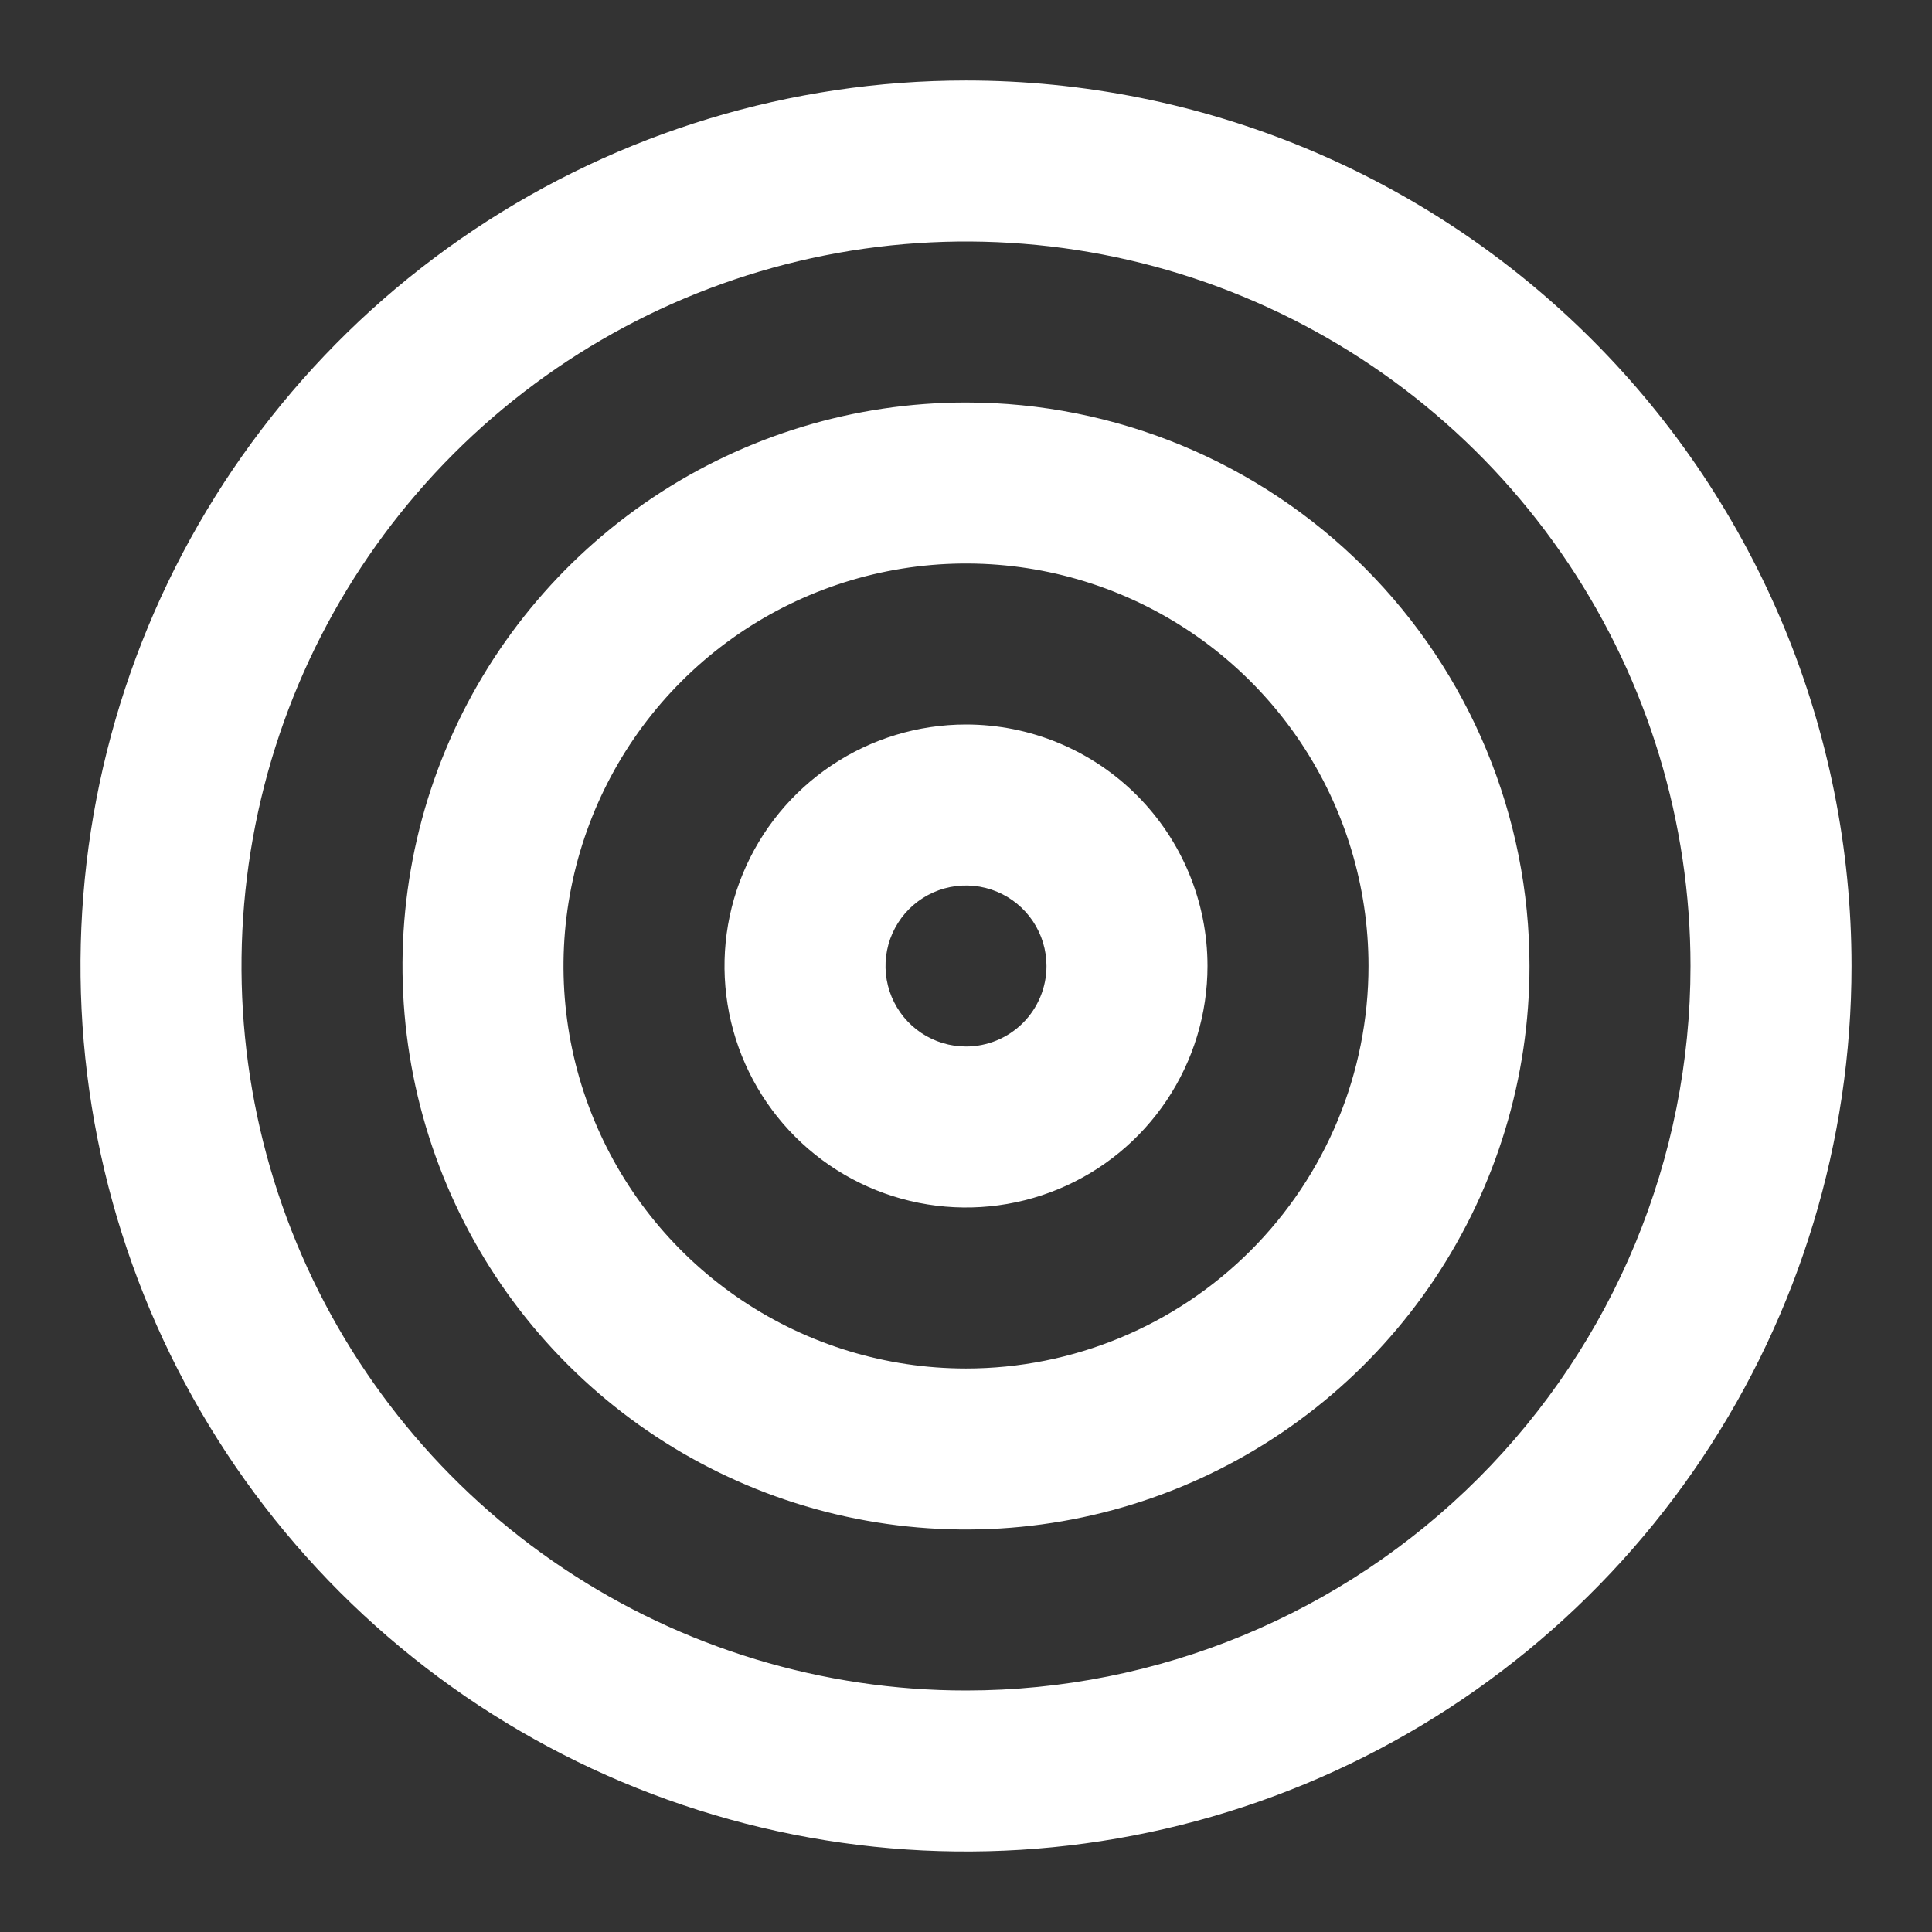 <svg width="77" height="77" viewBox="0 0 77 77" fill="none" xmlns="http://www.w3.org/2000/svg">
<rect x="0" y="0" width="77" height="77" fill="#333333" stroke="none"/>
<g id="Simplicidade">
<path id="Vector" d="M38.5 16.042C34.058 16.042 29.716 17.359 26.023 19.827C22.33 22.294 19.451 25.802 17.751 29.905C16.051 34.009 15.607 38.525 16.473 42.881C17.34 47.238 19.479 51.24 22.62 54.38C25.761 57.521 29.762 59.66 34.119 60.527C38.475 61.393 42.991 60.949 47.094 59.249C51.198 57.549 54.706 54.67 57.173 50.977C59.641 47.284 60.958 42.942 60.958 38.5C60.958 32.544 58.592 26.831 54.38 22.619C50.169 18.408 44.456 16.042 38.5 16.042ZM38.5 54.542C35.327 54.542 32.226 53.601 29.588 51.838C26.95 50.075 24.894 47.57 23.68 44.639C22.465 41.708 22.148 38.482 22.767 35.37C23.386 32.259 24.913 29.4 27.157 27.157C29.4 24.913 32.259 23.386 35.37 22.767C38.482 22.148 41.708 22.465 44.639 23.679C47.57 24.894 50.075 26.95 51.838 29.588C53.601 32.226 54.542 35.327 54.542 38.5C54.542 42.755 52.852 46.835 49.843 49.843C46.835 52.852 42.755 54.542 38.5 54.542ZM38.5 28.875C36.596 28.875 34.736 29.439 33.153 30.497C31.57 31.555 30.336 33.058 29.608 34.817C28.879 36.575 28.689 38.511 29.06 40.378C29.431 42.245 30.348 43.96 31.694 45.306C33.04 46.652 34.755 47.569 36.622 47.94C38.489 48.311 40.425 48.121 42.183 47.392C43.942 46.664 45.445 45.43 46.503 43.847C47.561 42.264 48.125 40.404 48.125 38.5C48.125 35.947 47.111 33.499 45.306 31.694C43.501 29.889 41.053 28.875 38.5 28.875ZM38.5 41.708C37.865 41.708 37.245 41.52 36.718 41.168C36.19 40.815 35.779 40.314 35.536 39.728C35.293 39.142 35.23 38.496 35.353 37.874C35.477 37.252 35.783 36.68 36.231 36.231C36.68 35.783 37.252 35.477 37.874 35.353C38.496 35.23 39.142 35.293 39.728 35.536C40.314 35.779 40.815 36.19 41.168 36.718C41.52 37.245 41.708 37.865 41.708 38.5C41.708 39.351 41.37 40.167 40.769 40.769C40.167 41.37 39.351 41.708 38.5 41.708ZM38.5 3.208C31.52 3.208 24.697 5.278 18.893 9.156C13.089 13.034 8.566 18.546 5.895 24.994C3.224 31.443 2.525 38.539 3.887 45.385C5.248 52.231 8.609 58.519 13.545 63.455C18.481 68.391 24.769 71.752 31.615 73.114C38.461 74.475 45.557 73.776 52.006 71.105C58.454 68.434 63.966 63.911 67.844 58.107C71.722 52.303 73.792 45.48 73.792 38.5C73.792 29.14 70.073 20.163 63.455 13.545C56.837 6.927 47.86 3.208 38.5 3.208ZM38.5 67.375C32.789 67.375 27.206 65.681 22.458 62.509C17.709 59.336 14.008 54.826 11.823 49.55C9.638 44.274 9.066 38.468 10.18 32.867C11.294 27.265 14.044 22.12 18.082 18.082C22.121 14.044 27.266 11.294 32.867 10.18C38.468 9.066 44.274 9.637 49.55 11.823C54.826 14.008 59.336 17.709 62.509 22.458C65.682 27.206 67.375 32.789 67.375 38.5C67.375 46.158 64.333 53.503 58.918 58.918C53.503 64.333 46.158 67.375 38.5 67.375Z" fill="white"/>
</g>
</svg>
